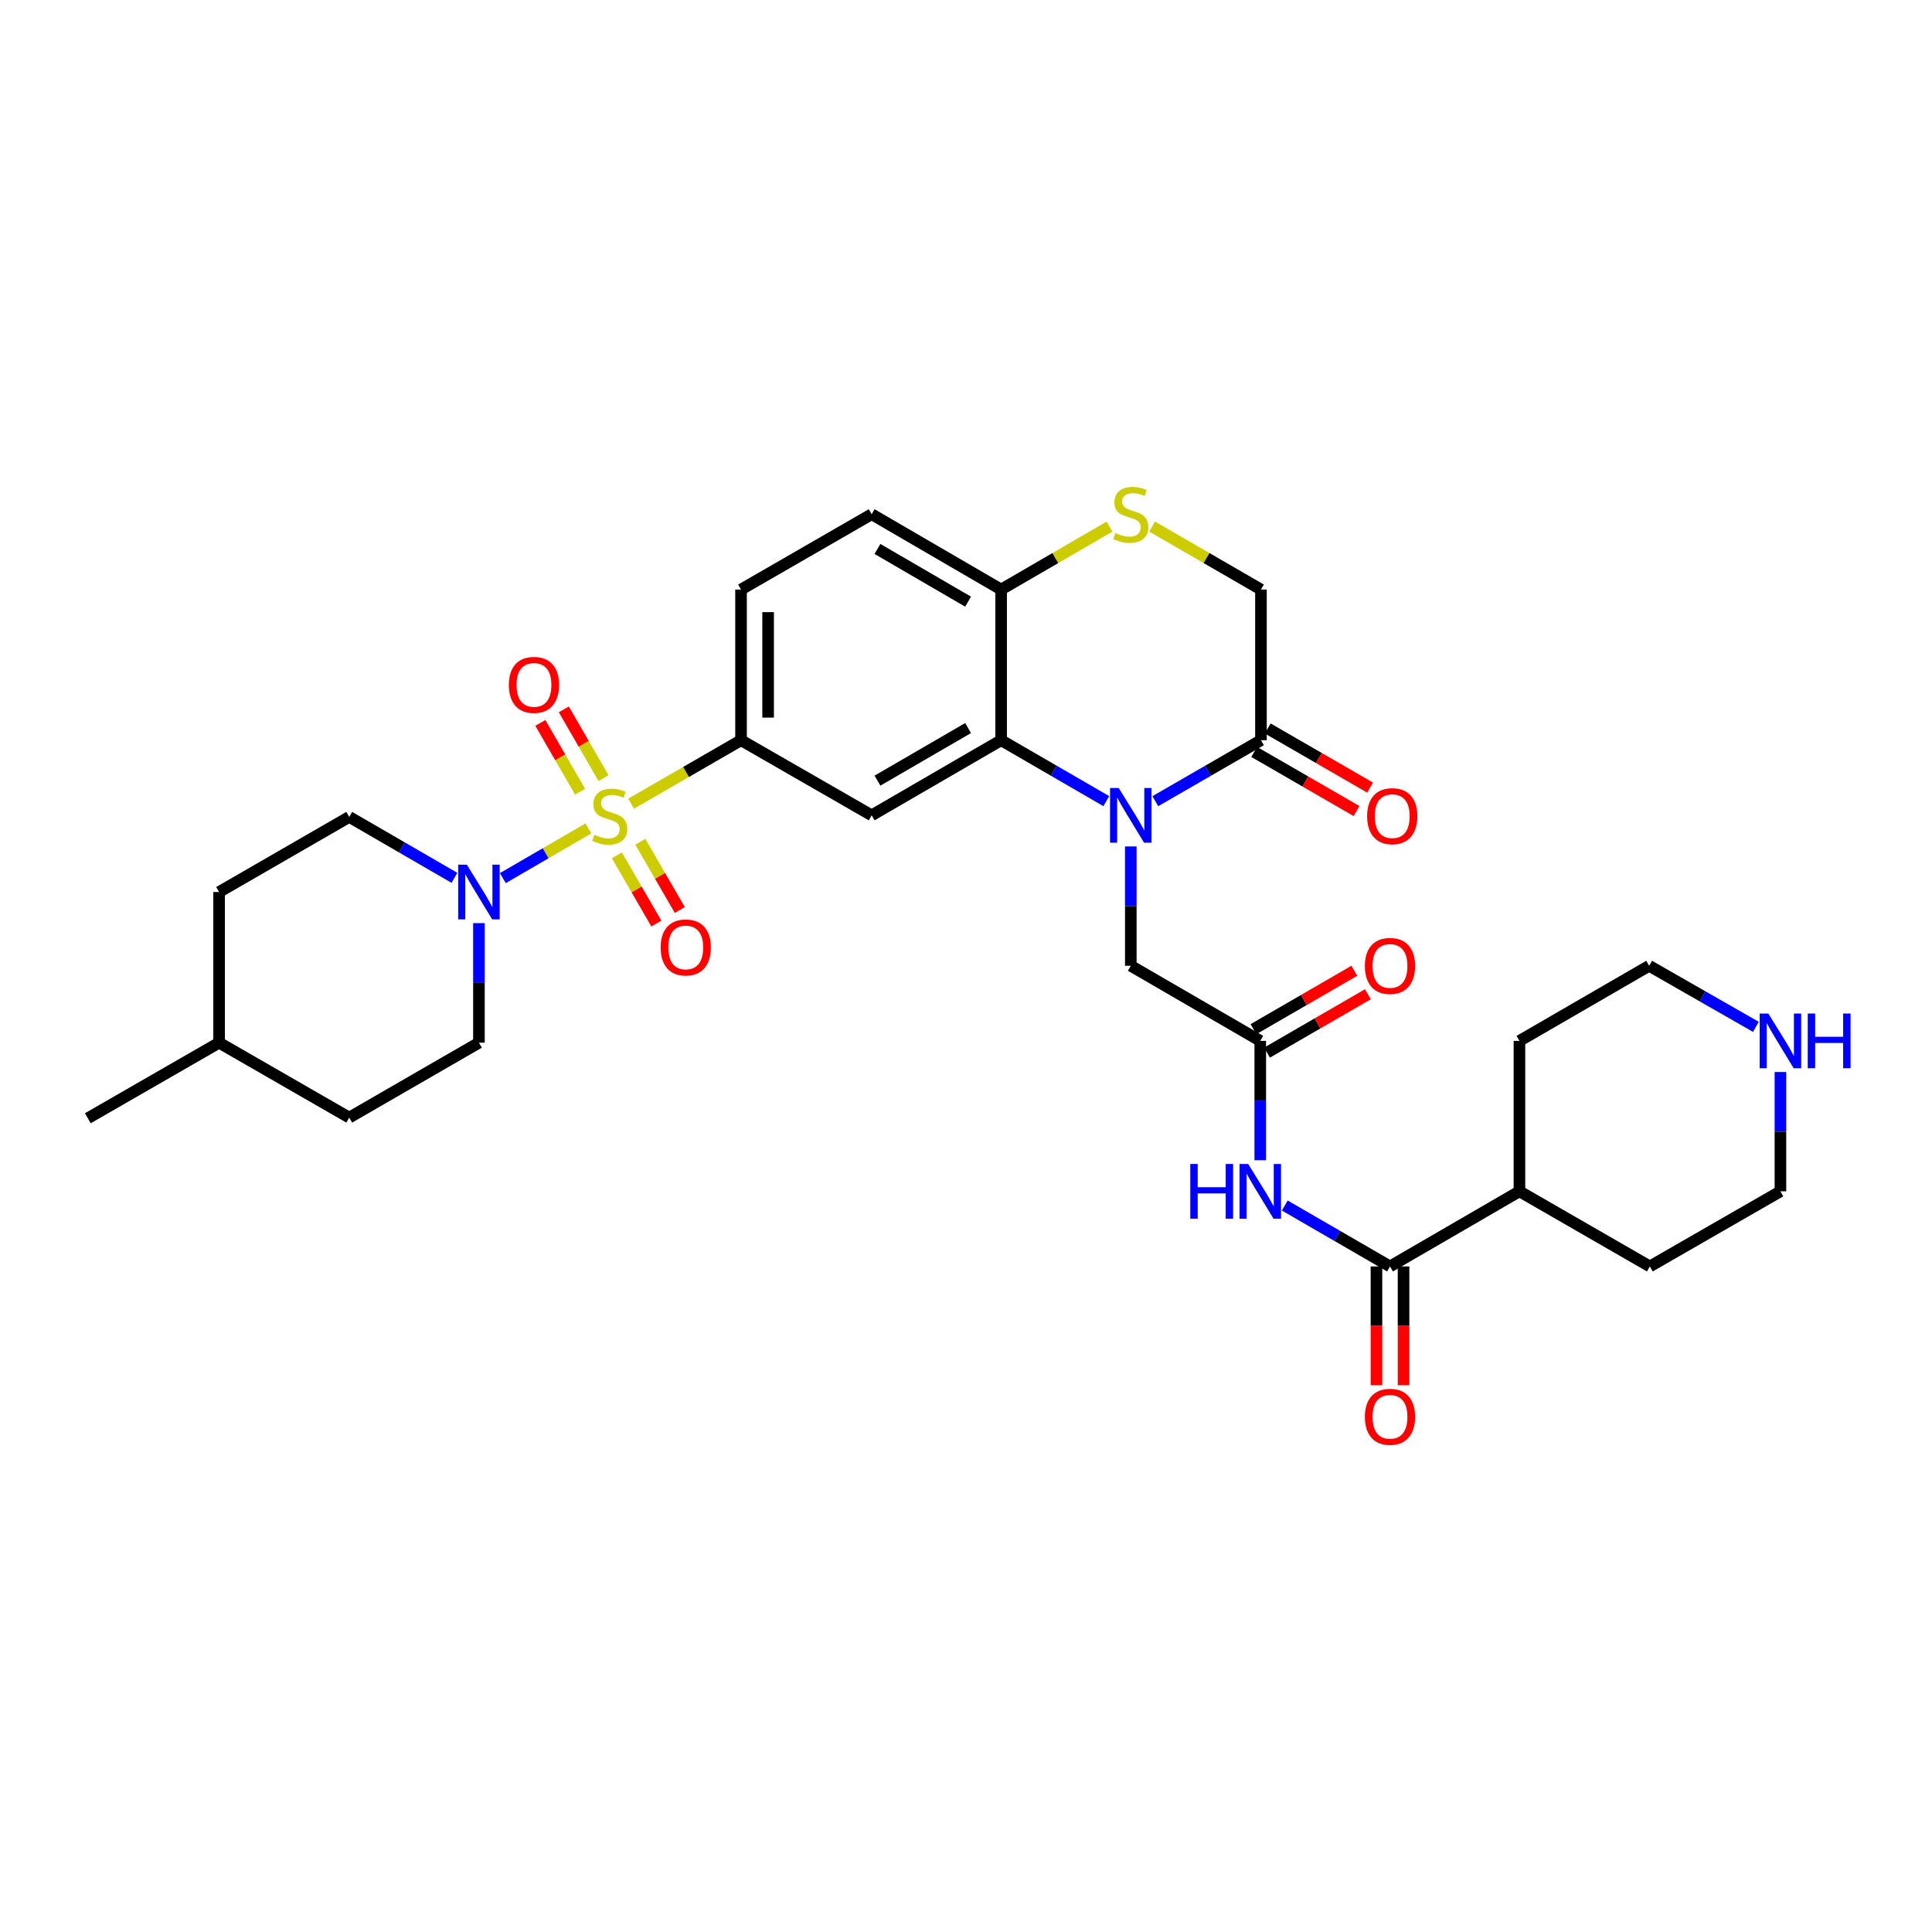 <?xml version='1.0' encoding='iso-8859-1'?>
<svg version='1.1' baseProfile='full'
              xmlns='http://www.w3.org/2000/svg'
                      xmlns:rdkit='http://www.rdkit.org/xml'
                      xmlns:xlink='http://www.w3.org/1999/xlink'
                  xml:space='preserve'
width='1000px' height='1000px' viewBox='0 0 1000 1000'>
<!-- END OF HEADER -->
<rect style='opacity:1.0;fill:#FFFFFF;stroke:none' width='1000' height='1000' x='0' y='0'> </rect>
<path class='bond-2' d='M 304.571,428.778 L 282.424,441.646' style='fill:none;fill-rule:evenodd;stroke:#CCCC00;stroke-width:6px;stroke-linecap:butt;stroke-linejoin:miter;stroke-opacity:1' />
<path class='bond-2' d='M 282.424,441.646 L 260.277,454.514' style='fill:none;fill-rule:evenodd;stroke:#0000FF;stroke-width:6px;stroke-linecap:butt;stroke-linejoin:miter;stroke-opacity:1' />
<path class='bond-3' d='M 326.65,415.989 L 355.105,399.56' style='fill:none;fill-rule:evenodd;stroke:#CCCC00;stroke-width:6px;stroke-linecap:butt;stroke-linejoin:miter;stroke-opacity:1' />
<path class='bond-3' d='M 355.105,399.56 L 383.56,383.131' style='fill:none;fill-rule:evenodd;stroke:#000000;stroke-width:6px;stroke-linecap:butt;stroke-linejoin:miter;stroke-opacity:1' />
<path class='bond-12' d='M 312.397,402.778 L 302.118,384.972' style='fill:none;fill-rule:evenodd;stroke:#CCCC00;stroke-width:6px;stroke-linecap:butt;stroke-linejoin:miter;stroke-opacity:1' />
<path class='bond-12' d='M 302.118,384.972 L 291.839,367.166' style='fill:none;fill-rule:evenodd;stroke:#FF0000;stroke-width:6px;stroke-linecap:butt;stroke-linejoin:miter;stroke-opacity:1' />
<path class='bond-12' d='M 300.254,409.787 L 289.975,391.981' style='fill:none;fill-rule:evenodd;stroke:#CCCC00;stroke-width:6px;stroke-linecap:butt;stroke-linejoin:miter;stroke-opacity:1' />
<path class='bond-12' d='M 289.975,391.981 L 279.697,374.175' style='fill:none;fill-rule:evenodd;stroke:#FF0000;stroke-width:6px;stroke-linecap:butt;stroke-linejoin:miter;stroke-opacity:1' />
<path class='bond-13' d='M 319.294,442.72 L 329.516,460.376' style='fill:none;fill-rule:evenodd;stroke:#CCCC00;stroke-width:6px;stroke-linecap:butt;stroke-linejoin:miter;stroke-opacity:1' />
<path class='bond-13' d='M 329.516,460.376 L 339.738,478.032' style='fill:none;fill-rule:evenodd;stroke:#FF0000;stroke-width:6px;stroke-linecap:butt;stroke-linejoin:miter;stroke-opacity:1' />
<path class='bond-13' d='M 331.427,435.695 L 341.649,453.351' style='fill:none;fill-rule:evenodd;stroke:#CCCC00;stroke-width:6px;stroke-linecap:butt;stroke-linejoin:miter;stroke-opacity:1' />
<path class='bond-13' d='M 341.649,453.351 L 351.872,471.007' style='fill:none;fill-rule:evenodd;stroke:#FF0000;stroke-width:6px;stroke-linecap:butt;stroke-linejoin:miter;stroke-opacity:1' />
<path class='bond-0' d='M 572.624,414.669 L 545.401,398.9' style='fill:none;fill-rule:evenodd;stroke:#0000FF;stroke-width:6px;stroke-linecap:butt;stroke-linejoin:miter;stroke-opacity:1' />
<path class='bond-0' d='M 545.401,398.9 L 518.177,383.131' style='fill:none;fill-rule:evenodd;stroke:#000000;stroke-width:6px;stroke-linecap:butt;stroke-linejoin:miter;stroke-opacity:1' />
<path class='bond-5' d='M 597.988,414.692 L 625.329,398.912' style='fill:none;fill-rule:evenodd;stroke:#0000FF;stroke-width:6px;stroke-linecap:butt;stroke-linejoin:miter;stroke-opacity:1' />
<path class='bond-5' d='M 625.329,398.912 L 652.67,383.131' style='fill:none;fill-rule:evenodd;stroke:#000000;stroke-width:6px;stroke-linecap:butt;stroke-linejoin:miter;stroke-opacity:1' />
<path class='bond-10' d='M 585.303,438.121 L 585.303,469.004' style='fill:none;fill-rule:evenodd;stroke:#0000FF;stroke-width:6px;stroke-linecap:butt;stroke-linejoin:miter;stroke-opacity:1' />
<path class='bond-10' d='M 585.303,469.004 L 585.303,499.888' style='fill:none;fill-rule:evenodd;stroke:#000000;stroke-width:6px;stroke-linecap:butt;stroke-linejoin:miter;stroke-opacity:1' />
<path class='bond-1' d='M 518.177,383.131 L 451.169,422.014' style='fill:none;fill-rule:evenodd;stroke:#000000;stroke-width:6px;stroke-linecap:butt;stroke-linejoin:miter;stroke-opacity:1' />
<path class='bond-1' d='M 501.09,376.837 L 454.183,404.055' style='fill:none;fill-rule:evenodd;stroke:#000000;stroke-width:6px;stroke-linecap:butt;stroke-linejoin:miter;stroke-opacity:1' />
<path class='bond-32' d='M 518.177,383.131 L 518.177,305.147' style='fill:none;fill-rule:evenodd;stroke:#000000;stroke-width:6px;stroke-linecap:butt;stroke-linejoin:miter;stroke-opacity:1' />
<path class='bond-16' d='M 247.899,477.816 L 247.899,508.757' style='fill:none;fill-rule:evenodd;stroke:#0000FF;stroke-width:6px;stroke-linecap:butt;stroke-linejoin:miter;stroke-opacity:1' />
<path class='bond-16' d='M 247.899,508.757 L 247.899,539.698' style='fill:none;fill-rule:evenodd;stroke:#000000;stroke-width:6px;stroke-linecap:butt;stroke-linejoin:miter;stroke-opacity:1' />
<path class='bond-17' d='M 235.219,454.364 L 207.992,438.598' style='fill:none;fill-rule:evenodd;stroke:#0000FF;stroke-width:6px;stroke-linecap:butt;stroke-linejoin:miter;stroke-opacity:1' />
<path class='bond-17' d='M 207.992,438.598 L 180.765,422.832' style='fill:none;fill-rule:evenodd;stroke:#000000;stroke-width:6px;stroke-linecap:butt;stroke-linejoin:miter;stroke-opacity:1' />
<path class='bond-4' d='M 383.56,383.131 L 451.169,422.014' style='fill:none;fill-rule:evenodd;stroke:#000000;stroke-width:6px;stroke-linecap:butt;stroke-linejoin:miter;stroke-opacity:1' />
<path class='bond-19' d='M 383.56,383.131 L 383.56,305.147' style='fill:none;fill-rule:evenodd;stroke:#000000;stroke-width:6px;stroke-linecap:butt;stroke-linejoin:miter;stroke-opacity:1' />
<path class='bond-19' d='M 397.58,371.433 L 397.58,316.845' style='fill:none;fill-rule:evenodd;stroke:#000000;stroke-width:6px;stroke-linecap:butt;stroke-linejoin:miter;stroke-opacity:1' />
<path class='bond-18' d='M 649.165,389.202 L 675.66,404.499' style='fill:none;fill-rule:evenodd;stroke:#000000;stroke-width:6px;stroke-linecap:butt;stroke-linejoin:miter;stroke-opacity:1' />
<path class='bond-18' d='M 675.66,404.499 L 702.155,419.797' style='fill:none;fill-rule:evenodd;stroke:#FF0000;stroke-width:6px;stroke-linecap:butt;stroke-linejoin:miter;stroke-opacity:1' />
<path class='bond-18' d='M 656.175,377.06 L 682.67,392.358' style='fill:none;fill-rule:evenodd;stroke:#000000;stroke-width:6px;stroke-linecap:butt;stroke-linejoin:miter;stroke-opacity:1' />
<path class='bond-18' d='M 682.67,392.358 L 709.165,407.655' style='fill:none;fill-rule:evenodd;stroke:#FF0000;stroke-width:6px;stroke-linecap:butt;stroke-linejoin:miter;stroke-opacity:1' />
<path class='bond-34' d='M 652.67,383.131 L 652.67,305.147' style='fill:none;fill-rule:evenodd;stroke:#000000;stroke-width:6px;stroke-linecap:butt;stroke-linejoin:miter;stroke-opacity:1' />
<path class='bond-6' d='M 652.312,600.523 L 652.312,569.643' style='fill:none;fill-rule:evenodd;stroke:#0000FF;stroke-width:6px;stroke-linecap:butt;stroke-linejoin:miter;stroke-opacity:1' />
<path class='bond-6' d='M 652.312,569.643 L 652.312,538.763' style='fill:none;fill-rule:evenodd;stroke:#000000;stroke-width:6px;stroke-linecap:butt;stroke-linejoin:miter;stroke-opacity:1' />
<path class='bond-7' d='M 664.992,623.971 L 692.226,639.738' style='fill:none;fill-rule:evenodd;stroke:#0000FF;stroke-width:6px;stroke-linecap:butt;stroke-linejoin:miter;stroke-opacity:1' />
<path class='bond-7' d='M 692.226,639.738 L 719.461,655.505' style='fill:none;fill-rule:evenodd;stroke:#000000;stroke-width:6px;stroke-linecap:butt;stroke-linejoin:miter;stroke-opacity:1' />
<path class='bond-15' d='M 712.451,655.505 L 712.451,686.248' style='fill:none;fill-rule:evenodd;stroke:#000000;stroke-width:6px;stroke-linecap:butt;stroke-linejoin:miter;stroke-opacity:1' />
<path class='bond-15' d='M 712.451,686.248 L 712.451,716.991' style='fill:none;fill-rule:evenodd;stroke:#FF0000;stroke-width:6px;stroke-linecap:butt;stroke-linejoin:miter;stroke-opacity:1' />
<path class='bond-15' d='M 726.471,655.505 L 726.471,686.248' style='fill:none;fill-rule:evenodd;stroke:#000000;stroke-width:6px;stroke-linecap:butt;stroke-linejoin:miter;stroke-opacity:1' />
<path class='bond-15' d='M 726.471,686.248 L 726.471,716.991' style='fill:none;fill-rule:evenodd;stroke:#FF0000;stroke-width:6px;stroke-linecap:butt;stroke-linejoin:miter;stroke-opacity:1' />
<path class='bond-22' d='M 719.461,655.505 L 786.462,616.63' style='fill:none;fill-rule:evenodd;stroke:#000000;stroke-width:6px;stroke-linecap:butt;stroke-linejoin:miter;stroke-opacity:1' />
<path class='bond-8' d='M 574.283,272.564 L 546.23,288.856' style='fill:none;fill-rule:evenodd;stroke:#CCCC00;stroke-width:6px;stroke-linecap:butt;stroke-linejoin:miter;stroke-opacity:1' />
<path class='bond-8' d='M 546.23,288.856 L 518.177,305.147' style='fill:none;fill-rule:evenodd;stroke:#000000;stroke-width:6px;stroke-linecap:butt;stroke-linejoin:miter;stroke-opacity:1' />
<path class='bond-14' d='M 596.329,272.544 L 624.5,288.846' style='fill:none;fill-rule:evenodd;stroke:#CCCC00;stroke-width:6px;stroke-linecap:butt;stroke-linejoin:miter;stroke-opacity:1' />
<path class='bond-14' d='M 624.5,288.846 L 652.67,305.147' style='fill:none;fill-rule:evenodd;stroke:#000000;stroke-width:6px;stroke-linecap:butt;stroke-linejoin:miter;stroke-opacity:1' />
<path class='bond-9' d='M 652.312,538.763 L 585.303,499.888' style='fill:none;fill-rule:evenodd;stroke:#000000;stroke-width:6px;stroke-linecap:butt;stroke-linejoin:miter;stroke-opacity:1' />
<path class='bond-21' d='M 655.824,544.83 L 681.929,529.717' style='fill:none;fill-rule:evenodd;stroke:#000000;stroke-width:6px;stroke-linecap:butt;stroke-linejoin:miter;stroke-opacity:1' />
<path class='bond-21' d='M 681.929,529.717 L 708.034,514.604' style='fill:none;fill-rule:evenodd;stroke:#FF0000;stroke-width:6px;stroke-linecap:butt;stroke-linejoin:miter;stroke-opacity:1' />
<path class='bond-21' d='M 648.8,532.696 L 674.904,517.584' style='fill:none;fill-rule:evenodd;stroke:#000000;stroke-width:6px;stroke-linecap:butt;stroke-linejoin:miter;stroke-opacity:1' />
<path class='bond-21' d='M 674.904,517.584 L 701.009,502.471' style='fill:none;fill-rule:evenodd;stroke:#FF0000;stroke-width:6px;stroke-linecap:butt;stroke-linejoin:miter;stroke-opacity:1' />
<path class='bond-11' d='M 518.177,305.147 L 451.169,266.163' style='fill:none;fill-rule:evenodd;stroke:#000000;stroke-width:6px;stroke-linecap:butt;stroke-linejoin:miter;stroke-opacity:1' />
<path class='bond-11' d='M 501.076,311.418 L 454.17,284.13' style='fill:none;fill-rule:evenodd;stroke:#000000;stroke-width:6px;stroke-linecap:butt;stroke-linejoin:miter;stroke-opacity:1' />
<path class='bond-25' d='M 247.899,539.698 L 180.765,578.464' style='fill:none;fill-rule:evenodd;stroke:#000000;stroke-width:6px;stroke-linecap:butt;stroke-linejoin:miter;stroke-opacity:1' />
<path class='bond-24' d='M 180.765,422.832 L 113.406,461.707' style='fill:none;fill-rule:evenodd;stroke:#000000;stroke-width:6px;stroke-linecap:butt;stroke-linejoin:miter;stroke-opacity:1' />
<path class='bond-23' d='M 383.56,305.147 L 451.169,266.163' style='fill:none;fill-rule:evenodd;stroke:#000000;stroke-width:6px;stroke-linecap:butt;stroke-linejoin:miter;stroke-opacity:1' />
<path class='bond-20' d='M 921.547,554.87 L 921.547,585.75' style='fill:none;fill-rule:evenodd;stroke:#0000FF;stroke-width:6px;stroke-linecap:butt;stroke-linejoin:miter;stroke-opacity:1' />
<path class='bond-20' d='M 921.547,585.75 L 921.547,616.63' style='fill:none;fill-rule:evenodd;stroke:#000000;stroke-width:6px;stroke-linecap:butt;stroke-linejoin:miter;stroke-opacity:1' />
<path class='bond-35' d='M 908.85,531.499 L 881.223,515.694' style='fill:none;fill-rule:evenodd;stroke:#0000FF;stroke-width:6px;stroke-linecap:butt;stroke-linejoin:miter;stroke-opacity:1' />
<path class='bond-35' d='M 881.223,515.694 L 853.596,499.888' style='fill:none;fill-rule:evenodd;stroke:#000000;stroke-width:6px;stroke-linecap:butt;stroke-linejoin:miter;stroke-opacity:1' />
<path class='bond-29' d='M 786.462,616.63 L 786.462,538.763' style='fill:none;fill-rule:evenodd;stroke:#000000;stroke-width:6px;stroke-linecap:butt;stroke-linejoin:miter;stroke-opacity:1' />
<path class='bond-30' d='M 786.462,616.63 L 853.954,655.505' style='fill:none;fill-rule:evenodd;stroke:#000000;stroke-width:6px;stroke-linecap:butt;stroke-linejoin:miter;stroke-opacity:1' />
<path class='bond-26' d='M 113.406,461.707 L 113.406,539.698' style='fill:none;fill-rule:evenodd;stroke:#000000;stroke-width:6px;stroke-linecap:butt;stroke-linejoin:miter;stroke-opacity:1' />
<path class='bond-33' d='M 180.765,578.464 L 113.406,539.698' style='fill:none;fill-rule:evenodd;stroke:#000000;stroke-width:6px;stroke-linecap:butt;stroke-linejoin:miter;stroke-opacity:1' />
<path class='bond-31' d='M 113.406,539.698 L 45.455,578.807' style='fill:none;fill-rule:evenodd;stroke:#000000;stroke-width:6px;stroke-linecap:butt;stroke-linejoin:miter;stroke-opacity:1' />
<path class='bond-27' d='M 853.596,499.888 L 786.462,538.763' style='fill:none;fill-rule:evenodd;stroke:#000000;stroke-width:6px;stroke-linecap:butt;stroke-linejoin:miter;stroke-opacity:1' />
<path class='bond-28' d='M 921.547,616.63 L 853.954,655.505' style='fill:none;fill-rule:evenodd;stroke:#000000;stroke-width:6px;stroke-linecap:butt;stroke-linejoin:miter;stroke-opacity:1' />
<path  class='atom-0' d='M 307.609 432.084
Q 307.929 432.204, 309.249 432.764
Q 310.569 433.324, 312.009 433.684
Q 313.489 434.004, 314.929 434.004
Q 317.609 434.004, 319.169 432.724
Q 320.729 431.404, 320.729 429.124
Q 320.729 427.564, 319.929 426.604
Q 319.169 425.644, 317.969 425.124
Q 316.769 424.604, 314.769 424.004
Q 312.249 423.244, 310.729 422.524
Q 309.249 421.804, 308.169 420.284
Q 307.129 418.764, 307.129 416.204
Q 307.129 412.644, 309.529 410.444
Q 311.969 408.244, 316.769 408.244
Q 320.049 408.244, 323.769 409.804
L 322.849 412.884
Q 319.449 411.484, 316.889 411.484
Q 314.129 411.484, 312.609 412.644
Q 311.089 413.764, 311.129 415.724
Q 311.129 417.244, 311.889 418.164
Q 312.689 419.084, 313.809 419.604
Q 314.969 420.124, 316.889 420.724
Q 319.449 421.524, 320.969 422.324
Q 322.489 423.124, 323.569 424.764
Q 324.689 426.364, 324.689 429.124
Q 324.689 433.044, 322.049 435.164
Q 319.449 437.244, 315.089 437.244
Q 312.569 437.244, 310.649 436.684
Q 308.769 436.164, 306.529 435.244
L 307.609 432.084
' fill='#CCCC00'/>
<path  class='atom-1' d='M 579.043 407.854
L 588.323 422.854
Q 589.243 424.334, 590.723 427.014
Q 592.203 429.694, 592.283 429.854
L 592.283 407.854
L 596.043 407.854
L 596.043 436.174
L 592.163 436.174
L 582.203 419.774
Q 581.043 417.854, 579.803 415.654
Q 578.603 413.454, 578.243 412.774
L 578.243 436.174
L 574.563 436.174
L 574.563 407.854
L 579.043 407.854
' fill='#0000FF'/>
<path  class='atom-3' d='M 241.639 447.547
L 250.919 462.547
Q 251.839 464.027, 253.319 466.707
Q 254.799 469.387, 254.879 469.547
L 254.879 447.547
L 258.639 447.547
L 258.639 475.867
L 254.759 475.867
L 244.799 459.467
Q 243.639 457.547, 242.399 455.347
Q 241.199 453.147, 240.839 452.467
L 240.839 475.867
L 237.159 475.867
L 237.159 447.547
L 241.639 447.547
' fill='#0000FF'/>
<path  class='atom-7' d='M 616.092 602.47
L 619.932 602.47
L 619.932 614.51
L 634.412 614.51
L 634.412 602.47
L 638.252 602.47
L 638.252 630.79
L 634.412 630.79
L 634.412 617.71
L 619.932 617.71
L 619.932 630.79
L 616.092 630.79
L 616.092 602.47
' fill='#0000FF'/>
<path  class='atom-7' d='M 646.052 602.47
L 655.332 617.47
Q 656.252 618.95, 657.732 621.63
Q 659.212 624.31, 659.292 624.47
L 659.292 602.47
L 663.052 602.47
L 663.052 630.79
L 659.172 630.79
L 649.212 614.39
Q 648.052 612.47, 646.812 610.27
Q 645.612 608.07, 645.252 607.39
L 645.252 630.79
L 641.572 630.79
L 641.572 602.47
L 646.052 602.47
' fill='#0000FF'/>
<path  class='atom-9' d='M 577.303 275.883
Q 577.623 276.003, 578.943 276.563
Q 580.263 277.123, 581.703 277.483
Q 583.183 277.803, 584.623 277.803
Q 587.303 277.803, 588.863 276.523
Q 590.423 275.203, 590.423 272.923
Q 590.423 271.363, 589.623 270.403
Q 588.863 269.443, 587.663 268.923
Q 586.463 268.403, 584.463 267.803
Q 581.943 267.043, 580.423 266.323
Q 578.943 265.603, 577.863 264.083
Q 576.823 262.563, 576.823 260.003
Q 576.823 256.443, 579.223 254.243
Q 581.663 252.043, 586.463 252.043
Q 589.743 252.043, 593.463 253.603
L 592.543 256.683
Q 589.143 255.283, 586.583 255.283
Q 583.823 255.283, 582.303 256.443
Q 580.783 257.563, 580.823 259.523
Q 580.823 261.043, 581.583 261.963
Q 582.383 262.883, 583.503 263.403
Q 584.663 263.923, 586.583 264.523
Q 589.143 265.323, 590.663 266.123
Q 592.183 266.923, 593.263 268.563
Q 594.383 270.163, 594.383 272.923
Q 594.383 276.843, 591.743 278.963
Q 589.143 281.043, 584.783 281.043
Q 582.263 281.043, 580.343 280.483
Q 578.463 279.963, 576.223 279.043
L 577.303 275.883
' fill='#CCCC00'/>
<path  class='atom-13' d='M 263.383 354.493
Q 263.383 347.693, 266.743 343.893
Q 270.103 340.093, 276.383 340.093
Q 282.663 340.093, 286.023 343.893
Q 289.383 347.693, 289.383 354.493
Q 289.383 361.373, 285.983 365.293
Q 282.583 369.173, 276.383 369.173
Q 270.143 369.173, 266.743 365.293
Q 263.383 361.413, 263.383 354.493
M 276.383 365.973
Q 280.703 365.973, 283.023 363.093
Q 285.383 360.173, 285.383 354.493
Q 285.383 348.933, 283.023 346.133
Q 280.703 343.293, 276.383 343.293
Q 272.063 343.293, 269.703 346.093
Q 267.383 348.893, 267.383 354.493
Q 267.383 360.213, 269.703 363.093
Q 272.063 365.973, 276.383 365.973
' fill='#FF0000'/>
<path  class='atom-14' d='M 341.951 490.396
Q 341.951 483.596, 345.311 479.796
Q 348.671 475.996, 354.951 475.996
Q 361.231 475.996, 364.591 479.796
Q 367.951 483.596, 367.951 490.396
Q 367.951 497.276, 364.551 501.196
Q 361.151 505.076, 354.951 505.076
Q 348.711 505.076, 345.311 501.196
Q 341.951 497.316, 341.951 490.396
M 354.951 501.876
Q 359.271 501.876, 361.591 498.996
Q 363.951 496.076, 363.951 490.396
Q 363.951 484.836, 361.591 482.036
Q 359.271 479.196, 354.951 479.196
Q 350.631 479.196, 348.271 481.996
Q 345.951 484.796, 345.951 490.396
Q 345.951 496.116, 348.271 498.996
Q 350.631 501.876, 354.951 501.876
' fill='#FF0000'/>
<path  class='atom-16' d='M 706.461 733.335
Q 706.461 726.535, 709.821 722.735
Q 713.181 718.935, 719.461 718.935
Q 725.741 718.935, 729.101 722.735
Q 732.461 726.535, 732.461 733.335
Q 732.461 740.215, 729.061 744.135
Q 725.661 748.015, 719.461 748.015
Q 713.221 748.015, 709.821 744.135
Q 706.461 740.255, 706.461 733.335
M 719.461 744.815
Q 723.781 744.815, 726.101 741.935
Q 728.461 739.015, 728.461 733.335
Q 728.461 727.775, 726.101 724.975
Q 723.781 722.135, 719.461 722.135
Q 715.141 722.135, 712.781 724.935
Q 710.461 727.735, 710.461 733.335
Q 710.461 739.055, 712.781 741.935
Q 715.141 744.815, 719.461 744.815
' fill='#FF0000'/>
<path  class='atom-19' d='M 707.622 422.444
Q 707.622 415.644, 710.982 411.844
Q 714.342 408.044, 720.622 408.044
Q 726.902 408.044, 730.262 411.844
Q 733.622 415.644, 733.622 422.444
Q 733.622 429.324, 730.222 433.244
Q 726.822 437.124, 720.622 437.124
Q 714.382 437.124, 710.982 433.244
Q 707.622 429.364, 707.622 422.444
M 720.622 433.924
Q 724.942 433.924, 727.262 431.044
Q 729.622 428.124, 729.622 422.444
Q 729.622 416.884, 727.262 414.084
Q 724.942 411.244, 720.622 411.244
Q 716.302 411.244, 713.942 414.044
Q 711.622 416.844, 711.622 422.444
Q 711.622 428.164, 713.942 431.044
Q 716.302 433.924, 720.622 433.924
' fill='#FF0000'/>
<path  class='atom-21' d='M 915.287 524.603
L 924.567 539.603
Q 925.487 541.083, 926.967 543.763
Q 928.447 546.443, 928.527 546.603
L 928.527 524.603
L 932.287 524.603
L 932.287 552.923
L 928.407 552.923
L 918.447 536.523
Q 917.287 534.603, 916.047 532.403
Q 914.847 530.203, 914.487 529.523
L 914.487 552.923
L 910.807 552.923
L 910.807 524.603
L 915.287 524.603
' fill='#0000FF'/>
<path  class='atom-21' d='M 935.687 524.603
L 939.527 524.603
L 939.527 536.643
L 954.007 536.643
L 954.007 524.603
L 957.847 524.603
L 957.847 552.923
L 954.007 552.923
L 954.007 539.843
L 939.527 539.843
L 939.527 552.923
L 935.687 552.923
L 935.687 524.603
' fill='#0000FF'/>
<path  class='atom-22' d='M 706.461 499.968
Q 706.461 493.168, 709.821 489.368
Q 713.181 485.568, 719.461 485.568
Q 725.741 485.568, 729.101 489.368
Q 732.461 493.168, 732.461 499.968
Q 732.461 506.848, 729.061 510.768
Q 725.661 514.648, 719.461 514.648
Q 713.221 514.648, 709.821 510.768
Q 706.461 506.888, 706.461 499.968
M 719.461 511.448
Q 723.781 511.448, 726.101 508.568
Q 728.461 505.648, 728.461 499.968
Q 728.461 494.408, 726.101 491.608
Q 723.781 488.768, 719.461 488.768
Q 715.141 488.768, 712.781 491.568
Q 710.461 494.368, 710.461 499.968
Q 710.461 505.688, 712.781 508.568
Q 715.141 511.448, 719.461 511.448
' fill='#FF0000'/>
</svg>
